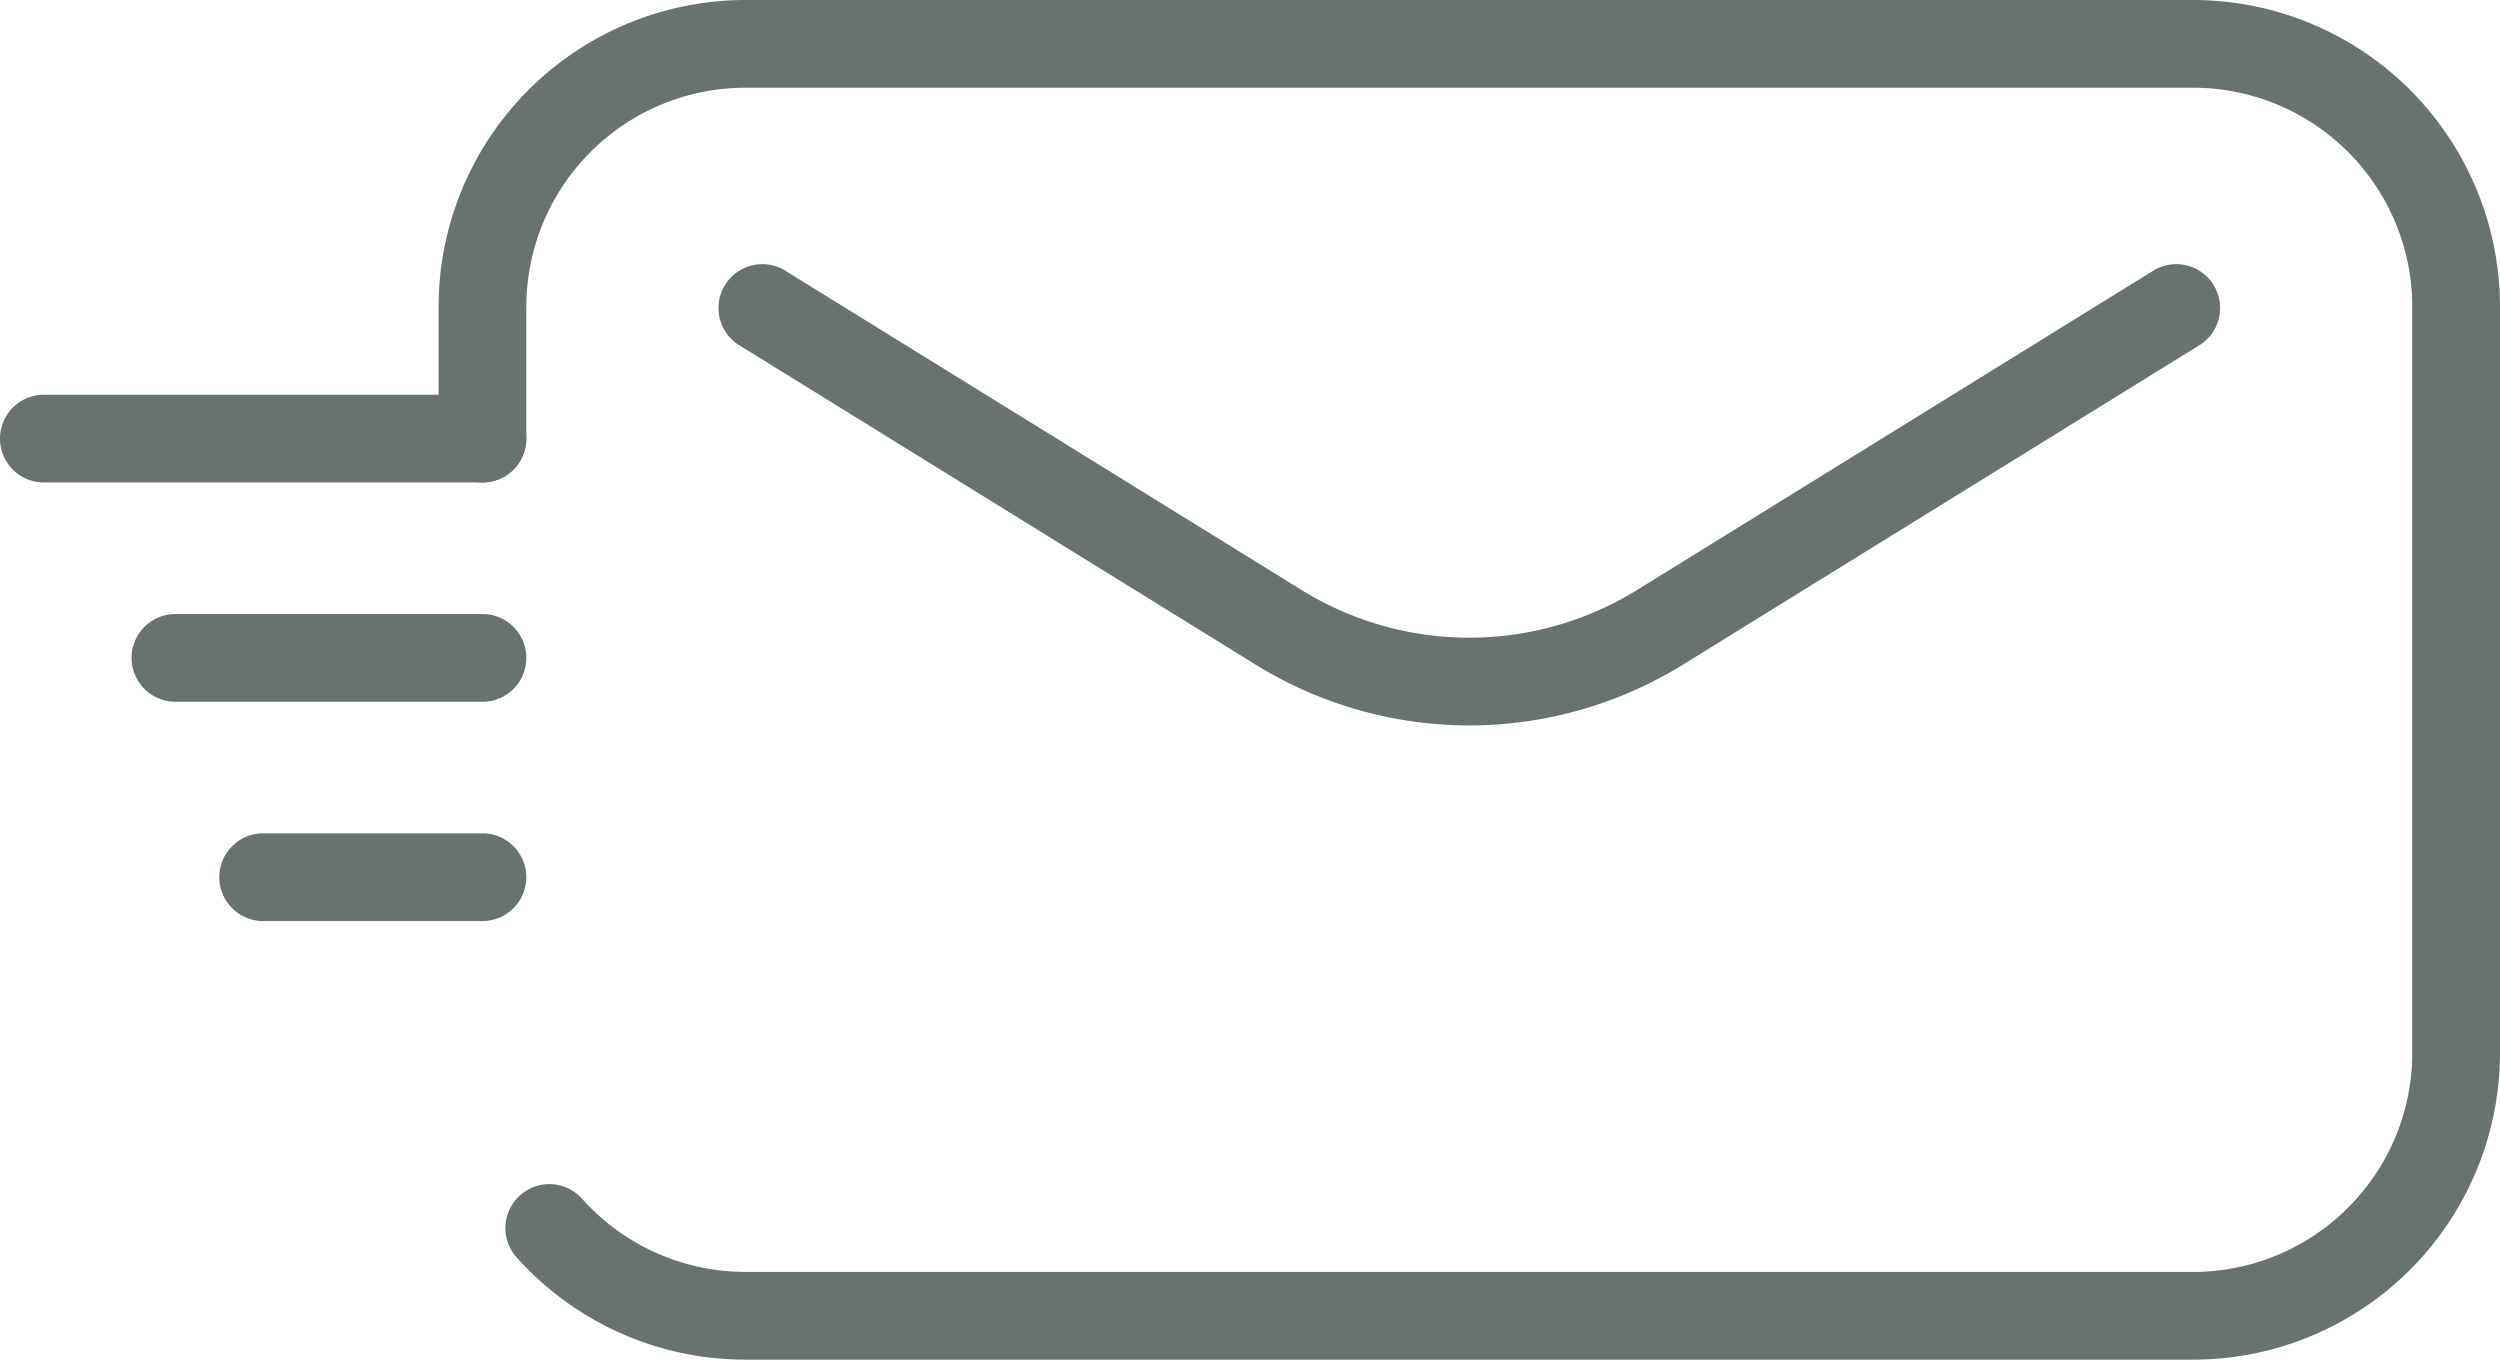 <?xml version="1.0" encoding="UTF-8"?>
<svg xmlns="http://www.w3.org/2000/svg" width="57" height="31" viewBox="0 0 57 31">
  <g id="newsletter" transform="translate(-3 -17)">
    <path id="Pfad_2392" data-name="Pfad 2392" d="M53,48H20a7,7,0,0,1-5.22-2.33,1,1,0,1,1,1.49-1.34A5,5,0,0,0,20,46H53a5,5,0,0,0,5-5V24a5,5,0,0,0-5-5H20a5,5,0,0,0-5,5v3a1,1,0,0,1-2,0V24a7,7,0,0,1,7-7H53a7,7,0,0,1,7,7V41a7,7,0,0,1-7,7Z" fill="#687371"></path>
    <path id="Pfad_2393" data-name="Pfad 2393" d="M36.5,33.54a9.28,9.28,0,0,1-4.91-1.41L19.82,24.85a1,1,0,0,1,1.05-1.7l11.77,7.28a7.27,7.27,0,0,0,7.72,0l11.77-7.28a1,1,0,0,1,1.05,1.7L41.41,32.13A9.28,9.28,0,0,1,36.5,33.54Z" fill="#687371"></path>
    <path id="Pfad_2394" data-name="Pfad 2394" d="M14,28H4a1,1,0,0,1,0-2H14a1,1,0,0,1,0,2Z" fill="#687371"></path>
    <path id="Pfad_2395" data-name="Pfad 2395" d="M14,33H7a1,1,0,0,1,0-2h7a1,1,0,0,1,0,2Z" fill="#687371"></path>
    <path id="Pfad_2396" data-name="Pfad 2396" d="M14,38H9a1,1,0,0,1,0-2h5a1,1,0,0,1,0,2Z" fill="#687371"></path>
  </g>
</svg>
